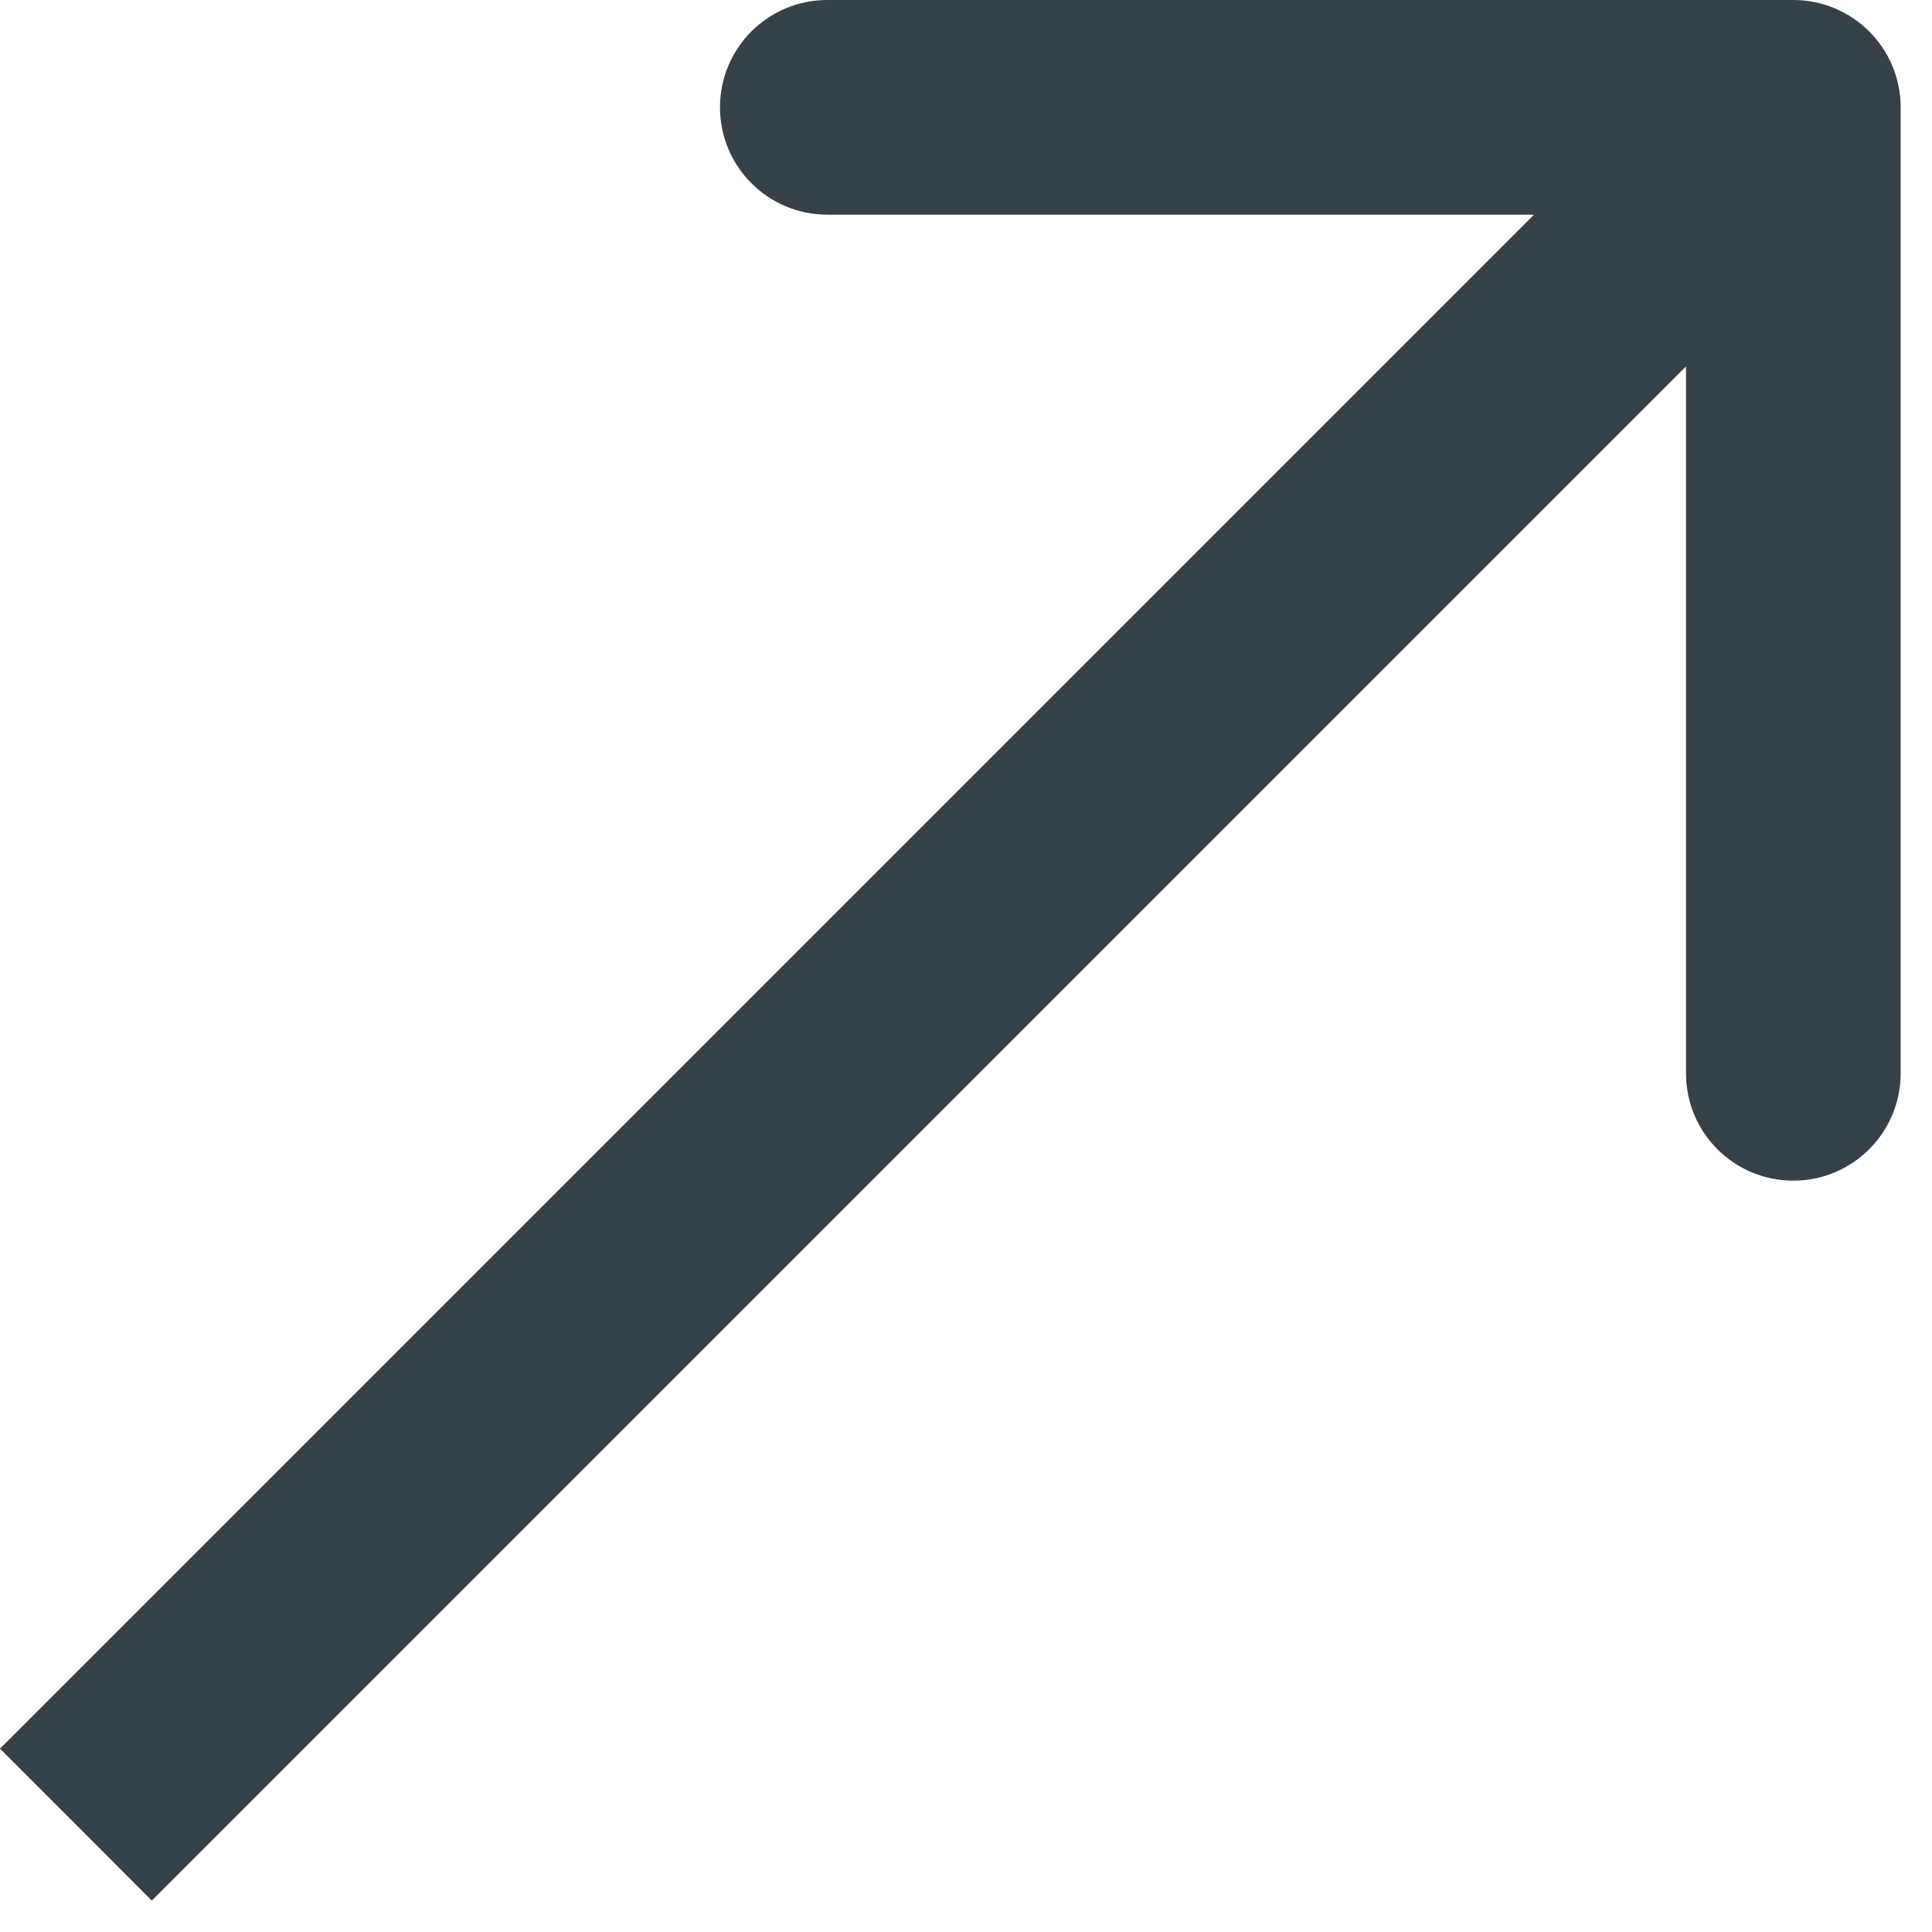 <?xml version="1.0" encoding="UTF-8"?> <svg xmlns="http://www.w3.org/2000/svg" width="9" height="9" viewBox="0 0 9 9" fill="none"><path d="M8.854 0.5C8.854 0.224 8.63 1.43429e-07 8.354 1.69881e-08L3.854 4.17383e-07C3.577 2.48796e-07 3.354 0.224 3.354 0.5C3.354 0.776 3.577 1 3.854 1L7.854 1L7.854 5C7.854 5.276 8.077 5.5 8.354 5.5C8.63 5.5 8.854 5.276 8.854 5L8.854 0.5ZM0.354 8.5L0.707 8.854L8.707 0.854L8.354 0.5L8 0.146L-3.77595e-05 8.146L0.354 8.5Z" fill="#374248"></path></svg> 